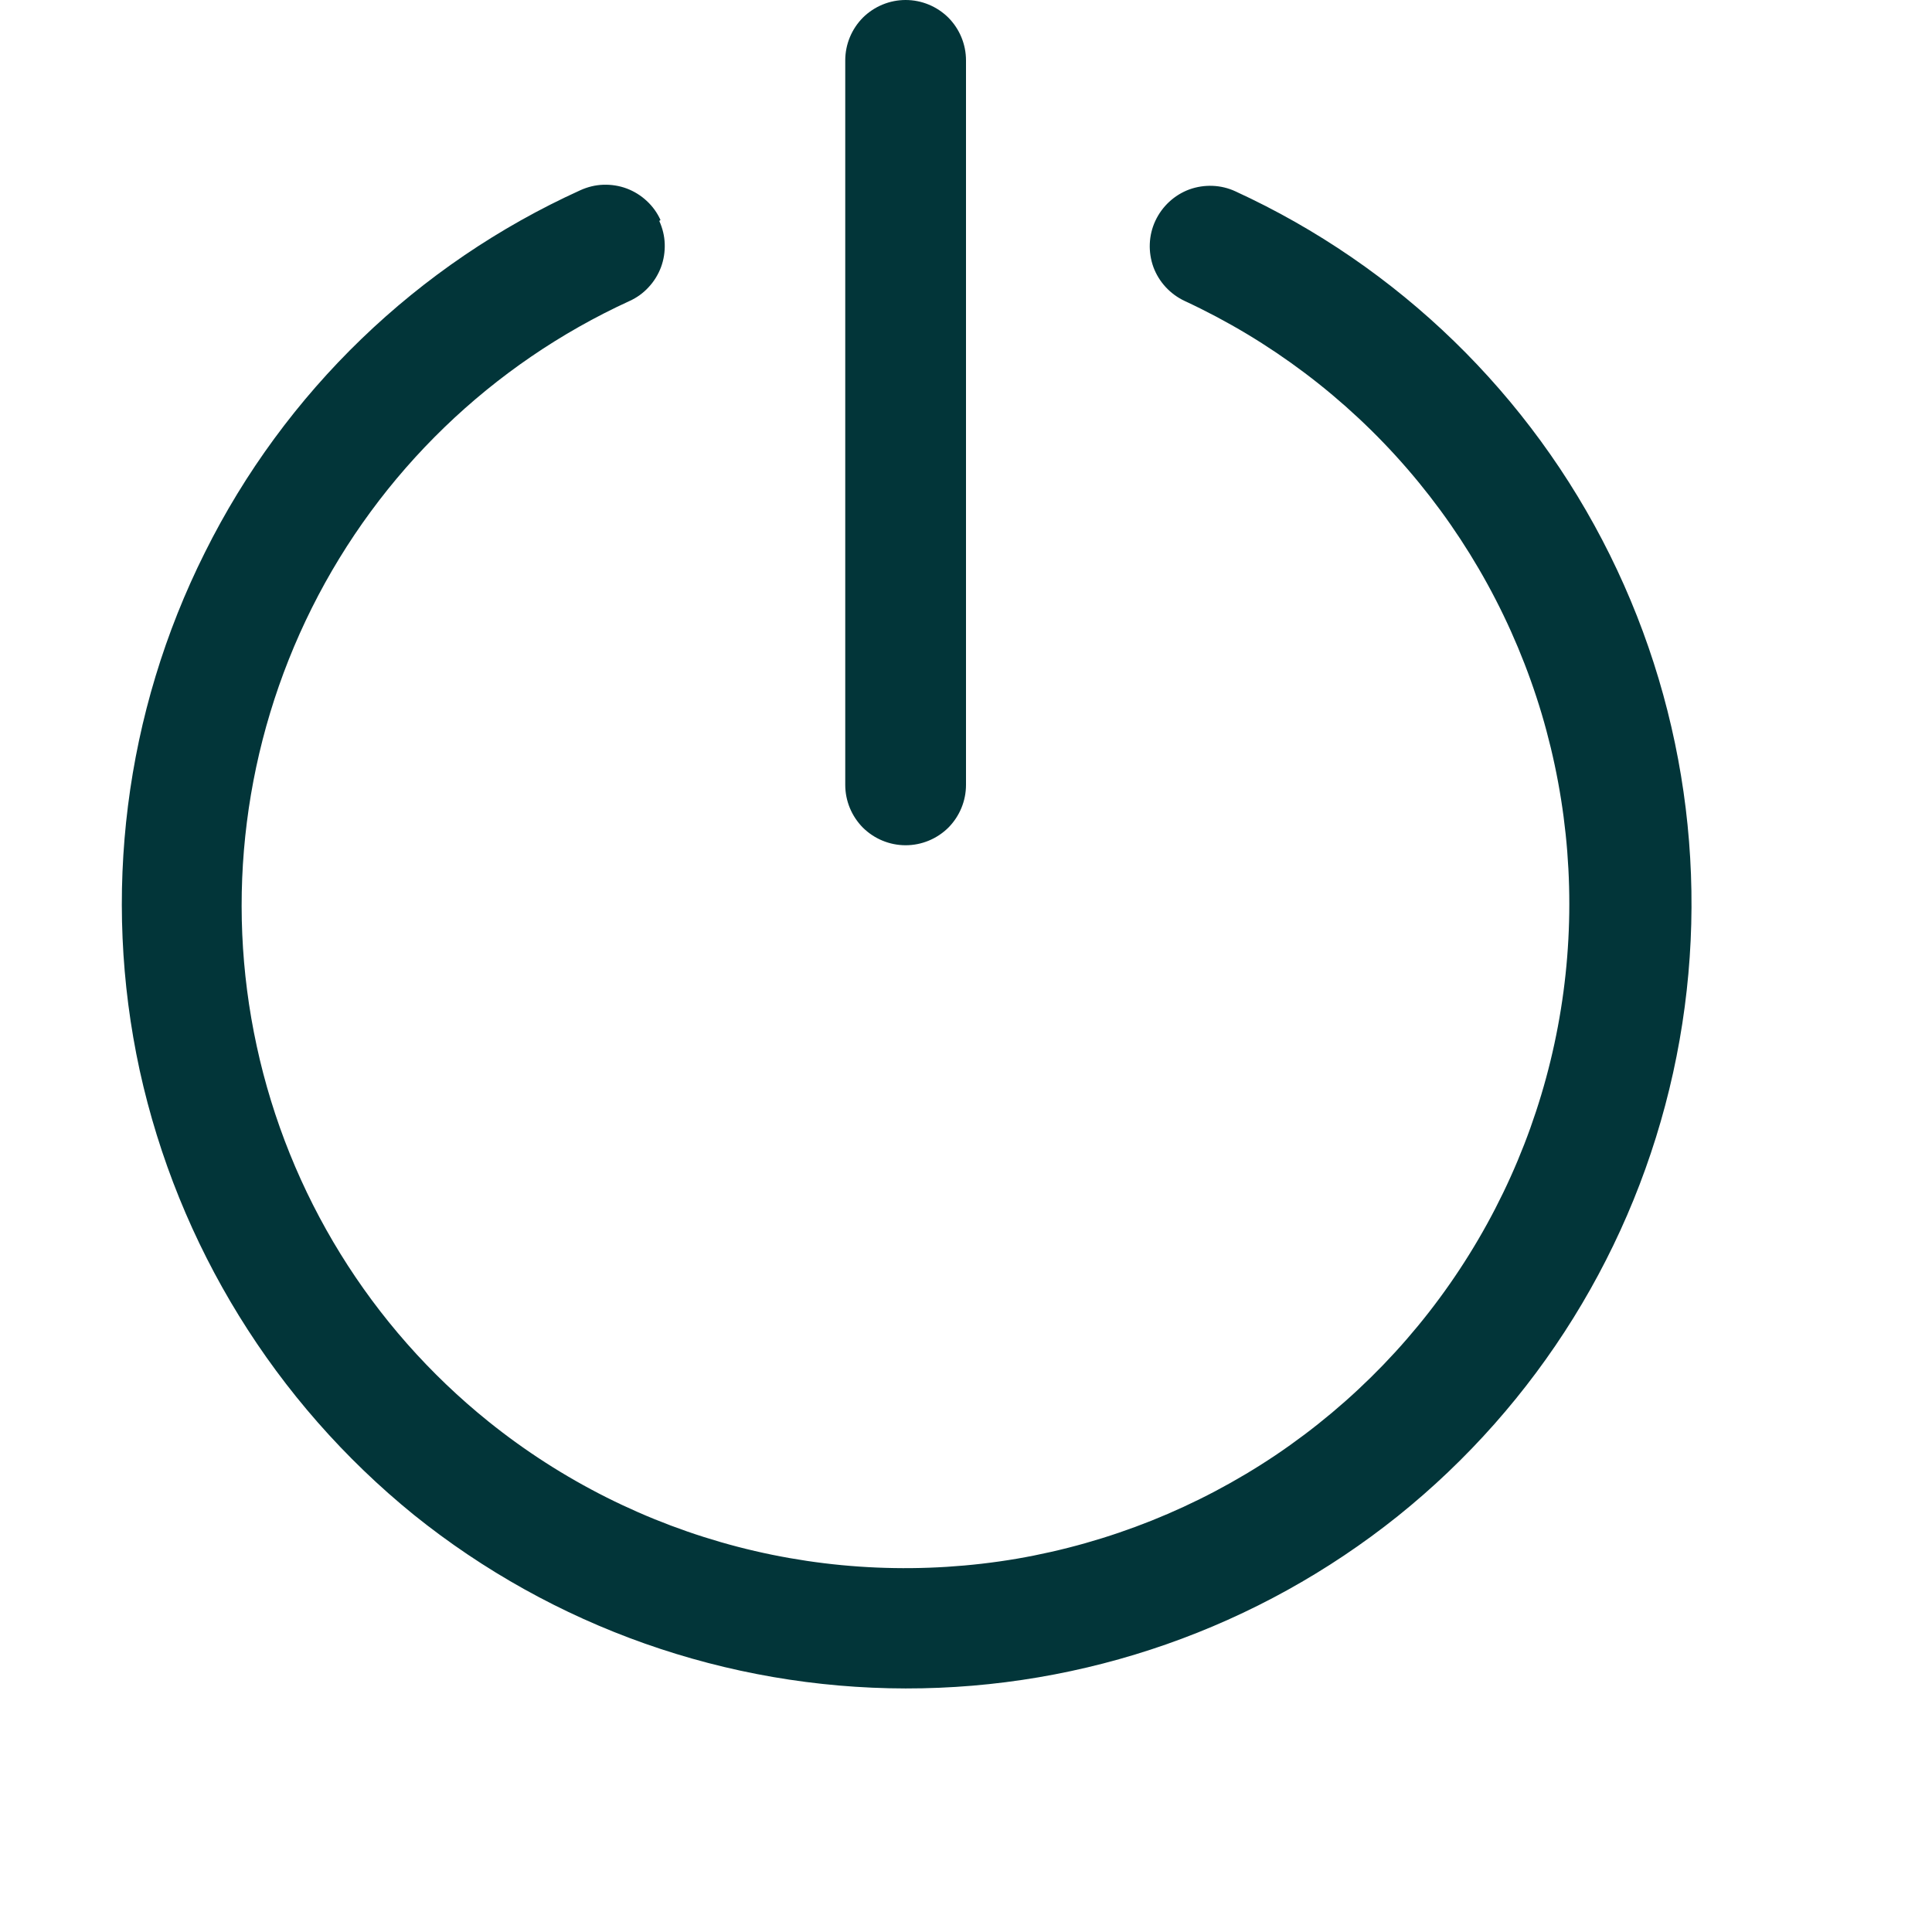 <svg width="16" height="16" viewBox="0 0 16 16" fill="none" xmlns="http://www.w3.org/2000/svg">
<path fill-rule="evenodd" clip-rule="evenodd" d="M7.5 0C7.633 0 7.76 0.053 7.854 0.146C7.947 0.24 8 0.367 8 0.5V6.5C8 6.633 7.947 6.76 7.854 6.854C7.76 6.947 7.633 7 7.5 7C7.367 7 7.24 6.947 7.146 6.854C7.053 6.76 7 6.633 7 6.5V0.5C7 0.367 7.053 0.24 7.146 0.146C7.24 0.053 7.367 0 7.5 0ZM5.46 1.83C5.487 1.89 5.503 1.954 5.505 2.02C5.507 2.086 5.497 2.151 5.474 2.213C5.451 2.274 5.416 2.331 5.371 2.379C5.327 2.427 5.273 2.466 5.213 2.493C4.072 3.016 3.144 3.912 2.583 5.034C2.022 6.157 1.86 7.437 2.126 8.663C2.391 9.889 3.069 10.987 4.046 11.773C4.653 12.261 5.357 12.614 6.11 12.81C6.864 13.006 7.651 13.039 8.419 12.909C9.186 12.777 9.917 12.485 10.564 12.051C11.21 11.616 11.757 11.05 12.168 10.388C12.579 9.727 12.845 8.985 12.948 8.213C13.051 7.442 12.989 6.657 12.767 5.91C12.544 5.164 12.166 4.474 11.656 3.884C11.147 3.295 10.518 2.821 9.812 2.493C9.692 2.437 9.598 2.336 9.552 2.212C9.507 2.087 9.512 1.949 9.568 1.829C9.624 1.709 9.725 1.615 9.849 1.569C9.974 1.524 10.112 1.529 10.232 1.585C11.579 2.204 12.674 3.267 13.332 4.595C13.99 5.923 14.175 7.436 13.856 8.884C13.537 10.332 12.733 11.627 11.577 12.555C10.42 13.481 8.982 13.985 7.5 13.983C6.018 13.981 4.582 13.474 3.427 12.545C2.276 11.611 1.475 10.313 1.157 8.865C0.842 7.415 1.033 5.901 1.697 4.575C2.358 3.247 3.456 2.188 4.807 1.575C4.867 1.548 4.931 1.532 4.997 1.53C5.063 1.528 5.128 1.538 5.19 1.561C5.251 1.584 5.308 1.619 5.356 1.664C5.404 1.708 5.443 1.762 5.47 1.822L5.46 1.83Z" fill="#023539"/>
</svg>
